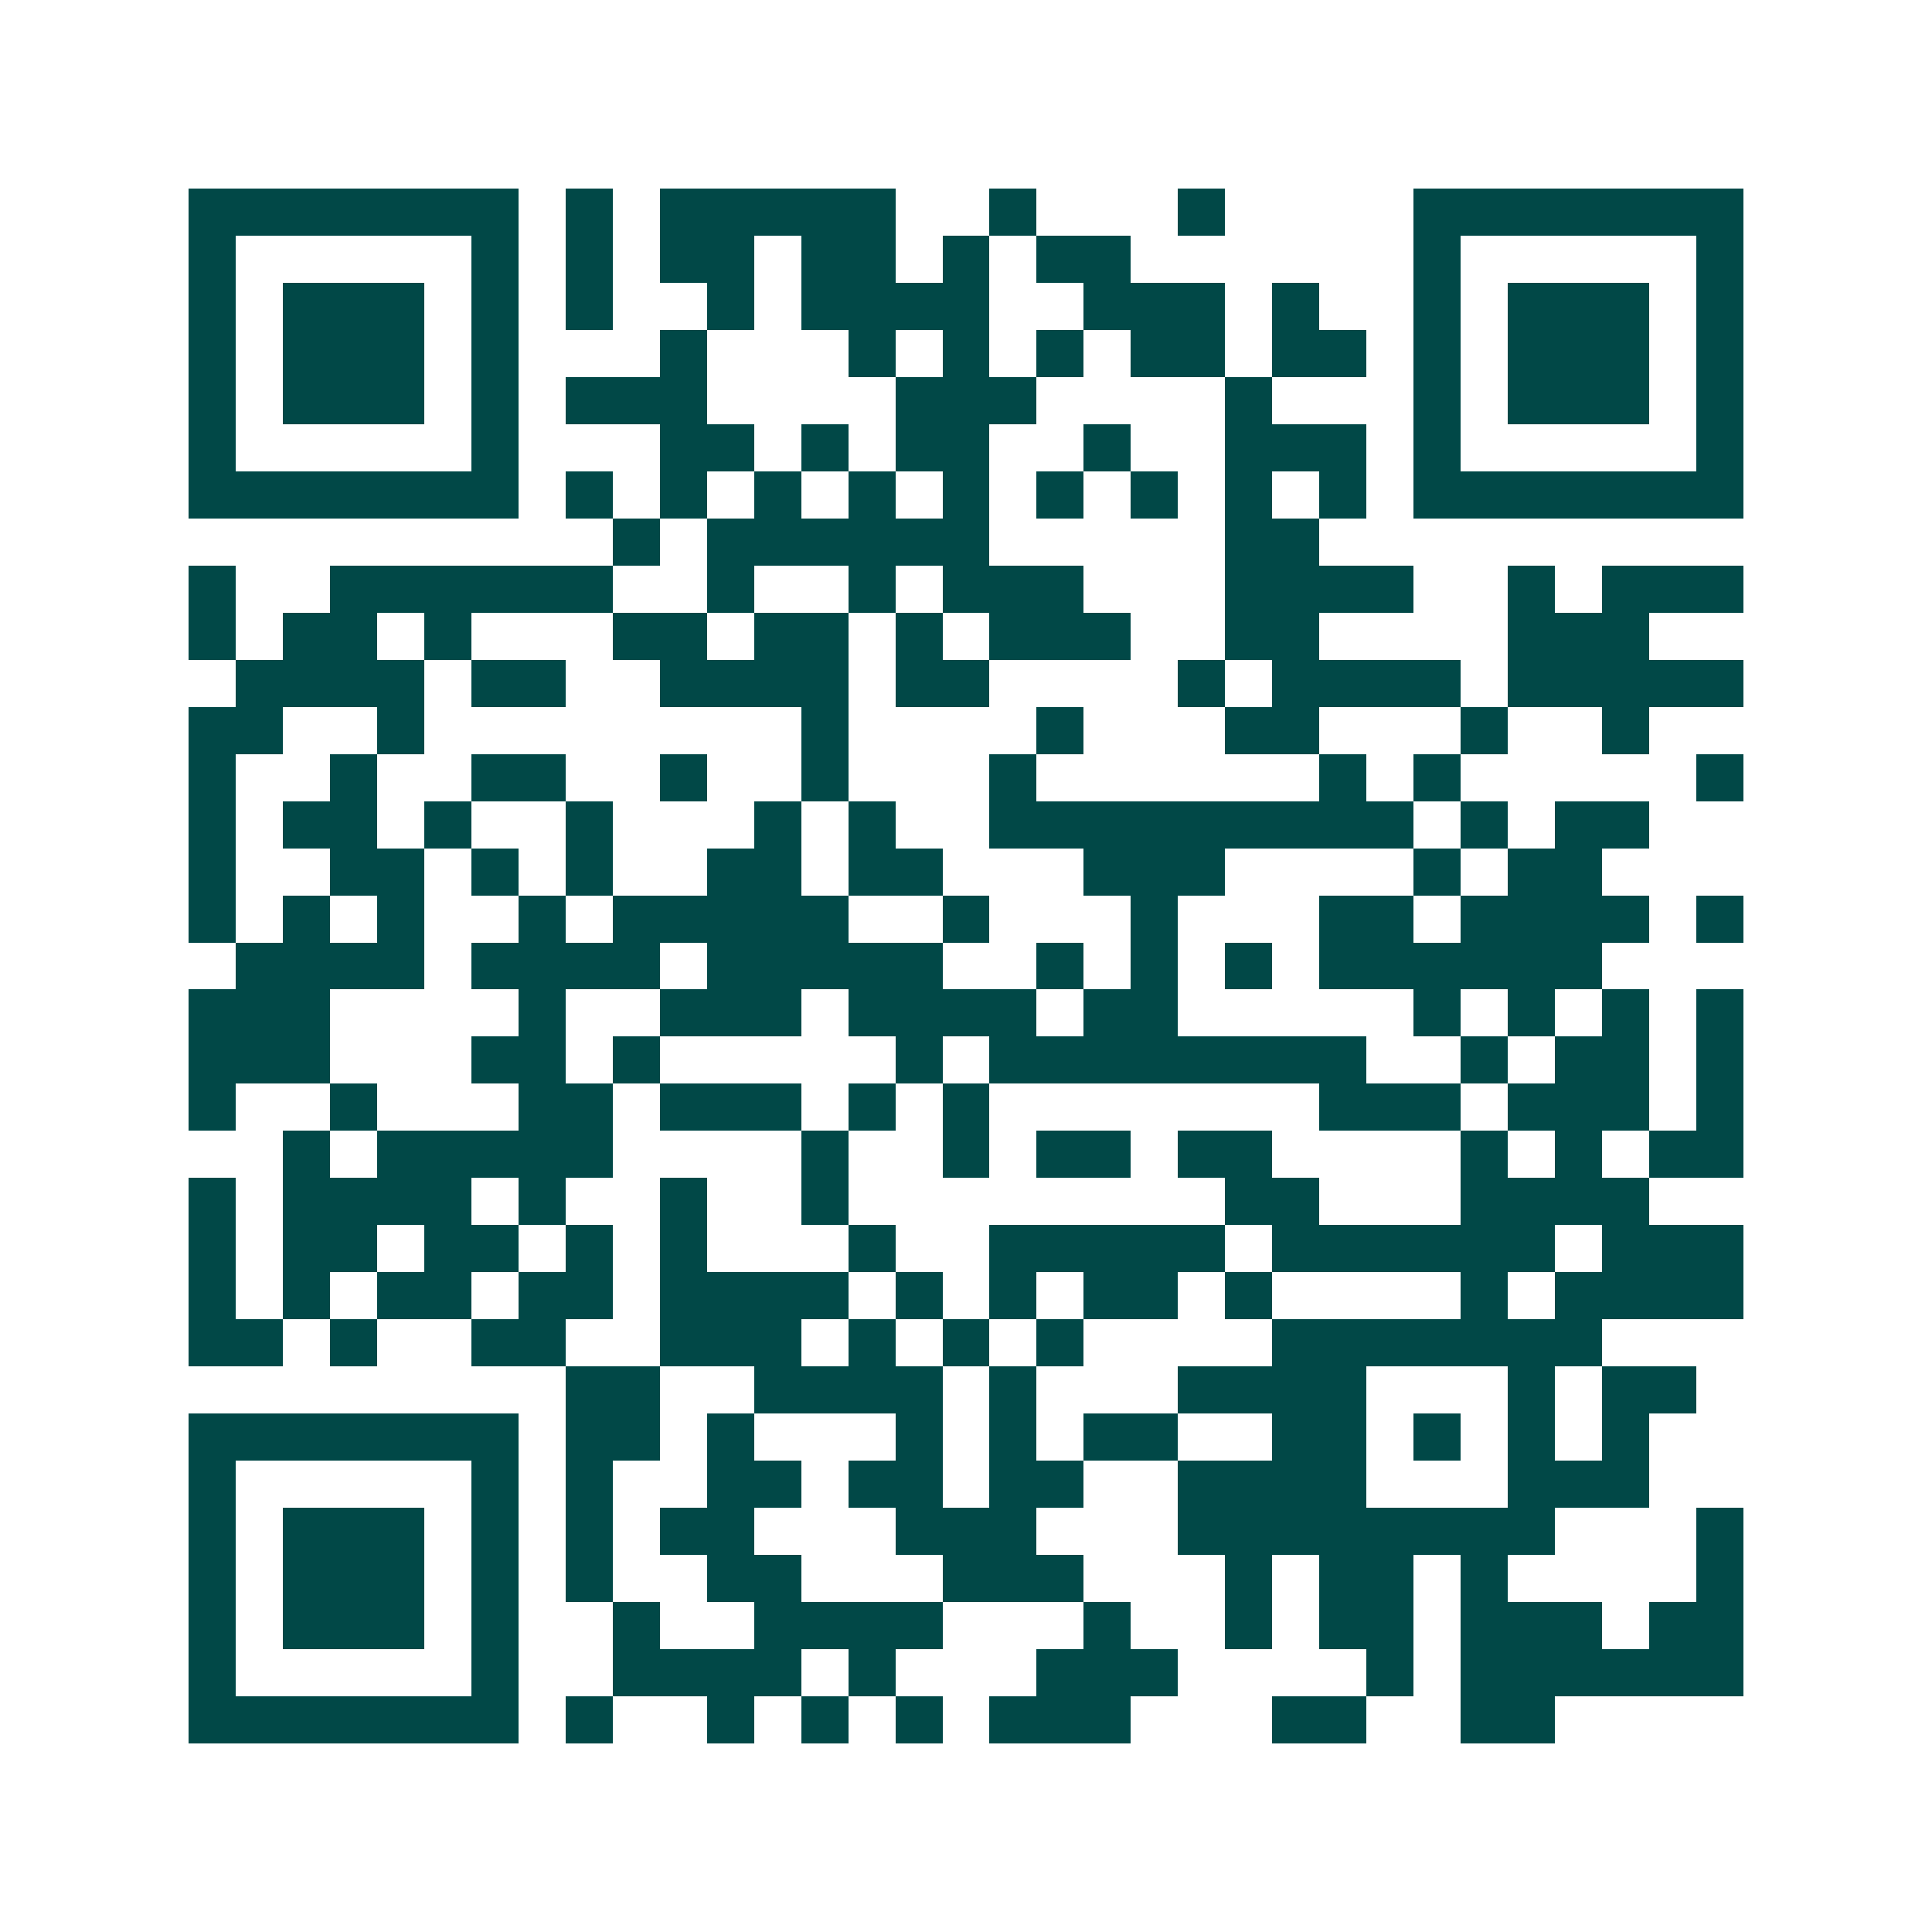 <svg xmlns="http://www.w3.org/2000/svg" width="200" height="200" viewBox="0 0 41 41" shape-rendering="crispEdges"><path fill="#ffffff" d="M0 0h41v41H0z"/><path stroke="#014847" d="M4 4.5h7m1 0h1m1 0h5m2 0h1m3 0h1m4 0h7M4 5.5h1m5 0h1m1 0h1m1 0h2m1 0h2m1 0h1m1 0h2m6 0h1m5 0h1M4 6.5h1m1 0h3m1 0h1m1 0h1m2 0h1m1 0h4m2 0h3m1 0h1m2 0h1m1 0h3m1 0h1M4 7.5h1m1 0h3m1 0h1m3 0h1m3 0h1m1 0h1m1 0h1m1 0h2m1 0h2m1 0h1m1 0h3m1 0h1M4 8.5h1m1 0h3m1 0h1m1 0h3m4 0h3m4 0h1m3 0h1m1 0h3m1 0h1M4 9.5h1m5 0h1m3 0h2m1 0h1m1 0h2m2 0h1m2 0h3m1 0h1m5 0h1M4 10.5h7m1 0h1m1 0h1m1 0h1m1 0h1m1 0h1m1 0h1m1 0h1m1 0h1m1 0h1m1 0h7M13 11.5h1m1 0h6m5 0h2M4 12.5h1m2 0h6m2 0h1m2 0h1m1 0h3m3 0h4m2 0h1m1 0h3M4 13.5h1m1 0h2m1 0h1m3 0h2m1 0h2m1 0h1m1 0h3m2 0h2m4 0h3M5 14.5h4m1 0h2m2 0h4m1 0h2m4 0h1m1 0h4m1 0h5M4 15.5h2m2 0h1m8 0h1m4 0h1m3 0h2m3 0h1m2 0h1M4 16.5h1m2 0h1m2 0h2m2 0h1m2 0h1m3 0h1m6 0h1m1 0h1m5 0h1M4 17.5h1m1 0h2m1 0h1m2 0h1m3 0h1m1 0h1m2 0h9m1 0h1m1 0h2M4 18.5h1m2 0h2m1 0h1m1 0h1m2 0h2m1 0h2m3 0h3m4 0h1m1 0h2M4 19.5h1m1 0h1m1 0h1m2 0h1m1 0h5m2 0h1m3 0h1m3 0h2m1 0h4m1 0h1M5 20.5h4m1 0h4m1 0h5m2 0h1m1 0h1m1 0h1m1 0h6M4 21.5h3m4 0h1m2 0h3m1 0h4m1 0h2m5 0h1m1 0h1m1 0h1m1 0h1M4 22.5h3m3 0h2m1 0h1m5 0h1m1 0h8m2 0h1m1 0h2m1 0h1M4 23.5h1m2 0h1m3 0h2m1 0h3m1 0h1m1 0h1m7 0h3m1 0h3m1 0h1M6 24.5h1m1 0h5m4 0h1m2 0h1m1 0h2m1 0h2m4 0h1m1 0h1m1 0h2M4 25.5h1m1 0h4m1 0h1m2 0h1m2 0h1m8 0h2m3 0h4M4 26.5h1m1 0h2m1 0h2m1 0h1m1 0h1m3 0h1m2 0h5m1 0h6m1 0h3M4 27.5h1m1 0h1m1 0h2m1 0h2m1 0h4m1 0h1m1 0h1m1 0h2m1 0h1m4 0h1m1 0h4M4 28.5h2m1 0h1m2 0h2m2 0h3m1 0h1m1 0h1m1 0h1m4 0h7M12 29.5h2m2 0h4m1 0h1m3 0h4m3 0h1m1 0h2M4 30.5h7m1 0h2m1 0h1m3 0h1m1 0h1m1 0h2m2 0h2m1 0h1m1 0h1m1 0h1M4 31.5h1m5 0h1m1 0h1m2 0h2m1 0h2m1 0h2m2 0h4m3 0h3M4 32.5h1m1 0h3m1 0h1m1 0h1m1 0h2m3 0h3m3 0h8m3 0h1M4 33.5h1m1 0h3m1 0h1m1 0h1m2 0h2m3 0h3m3 0h1m1 0h2m1 0h1m4 0h1M4 34.5h1m1 0h3m1 0h1m2 0h1m2 0h4m3 0h1m2 0h1m1 0h2m1 0h3m1 0h2M4 35.5h1m5 0h1m2 0h4m1 0h1m3 0h3m4 0h1m1 0h6M4 36.5h7m1 0h1m2 0h1m1 0h1m1 0h1m1 0h3m3 0h2m2 0h2"/></svg>
